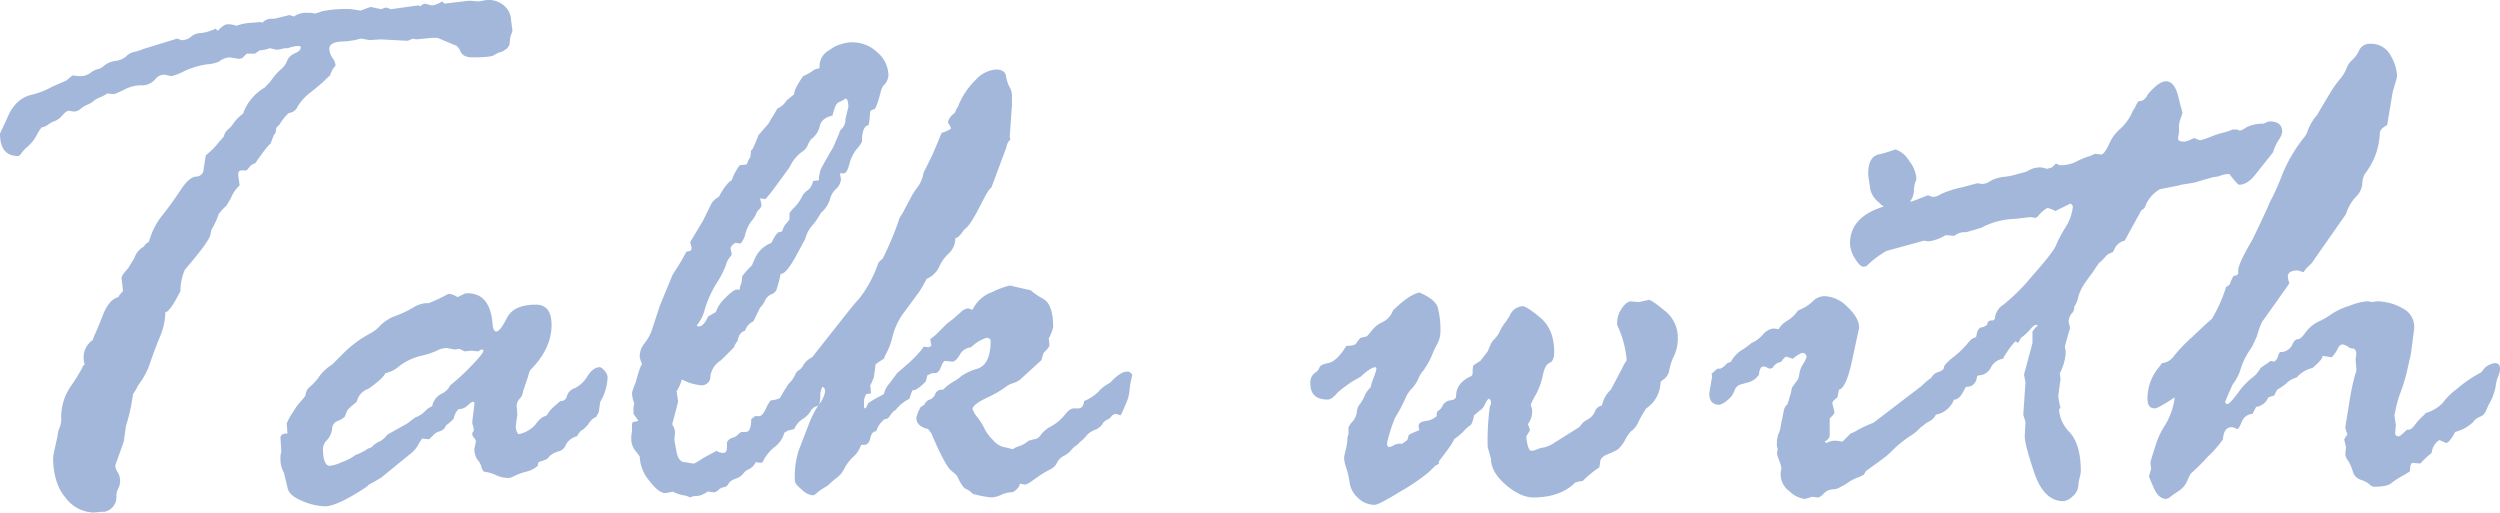 <svg xmlns="http://www.w3.org/2000/svg" width="497.628" height="102.026" viewBox="0 0 497.628 102.026">
  <path id="txt_talk-with" d="M32.35-89.575,33.6-90.6l1.465.146a3.439,3.439,0,0,0,2.124-.659,3.416,3.416,0,0,1,1.428-.732,2.785,2.785,0,0,0,1.318-.732,4.608,4.608,0,0,1,2.233-.916,3.911,3.911,0,0,0,2.124-.916,3,3,0,0,1,1.5-.842,12.472,12.472,0,0,0,1.941-.623l6.664-2.051a3.263,3.263,0,0,1,.806.293h.293a2.687,2.687,0,0,0,1.721-.7,3.059,3.059,0,0,1,2.014-.7,9.7,9.7,0,0,0,2.856-.879l.439.439q1.172-1.318,1.978-1.318h.439a12.1,12.1,0,0,1,1.317.293,10.325,10.325,0,0,1,3-.586l1.685-.146a1.124,1.124,0,0,1,.439.146,2.554,2.554,0,0,1,1.611-.806H73.8l3-.732.879.293a4.178,4.178,0,0,1,2.71-.732h.732l.732.146a9.415,9.415,0,0,0,1.354-.439,23.059,23.059,0,0,1,5.9-.439l1.9.293a17.712,17.712,0,0,1,1.976-.732l2.051.439.806-.293h.293a2.57,2.57,0,0,1,.732.293h.146l5.272-.732a2.4,2.4,0,0,1,.586.146,1.684,1.684,0,0,1,.879-.513l1.392.366a5.365,5.365,0,0,0,2.051-.806l.439.439,4.979-.586,1.831.146,1.611-.293a4.752,4.752,0,0,1,3.624,1.282,3.814,3.814,0,0,1,1.208,2.6l.293,2.271-.439,1.245-.146,1.465a2.006,2.006,0,0,1-1.1,1.172q0,.146-.659.33a4.61,4.61,0,0,0-1.318.623q-.659.439-4.319.439-1.829,0-2.341-1.135t-1.1-1.282l-3.147-1.318a1.523,1.523,0,0,0-.878-.146h-.586l-3,.293a5.734,5.734,0,0,1-.806-.146,8.686,8.686,0,0,1-1.024.439L94.9-97.778l-2.2.146-1.537-.293a4.259,4.259,0,0,0-1.025.22,17.04,17.04,0,0,1-3.074.366q-2.342.146-2.342,1.465a3.275,3.275,0,0,0,.622,1.758,3.1,3.1,0,0,1,.622,1.538,5.408,5.408,0,0,0-1.1,1.978,12.212,12.212,0,0,0-1.024.952q-.732.732-2.708,2.307a10.621,10.621,0,0,0-2.708,2.893,2.088,2.088,0,0,1-1.757,1.318,8.649,8.649,0,0,0-1.83,2.271l-.586.586a1,1,0,0,0-.145.659,1.266,1.266,0,0,1-.439.879l-.659,1.758q-.513.22-3,3.809l-.879.439L68.262-71.7H67.236q-.658,0-.658.879l.293,2.124a6.638,6.638,0,0,0-1.757,2.563l-.879,1.465A10.507,10.507,0,0,0,62.7-62.988a16.4,16.4,0,0,1-1.464,3.149l-.146.732q0,1.245-5.124,7.178a10.673,10.673,0,0,0-.879,4.248q-2.195,4.321-3,4.175a13.182,13.182,0,0,1-.916,4.541Q50.4-37.207,49.192-33.8a14.963,14.963,0,0,1-2.527,4.871l-.293.586a7.7,7.7,0,0,1-.732,1.172,35.356,35.356,0,0,1-1.392,6.3l-.439,3.149-1.465,4.1a1.95,1.95,0,0,0-.22.879,3.114,3.114,0,0,0,.476,1.135,3.228,3.228,0,0,1,.476,1.575,3.232,3.232,0,0,1-.366,1.648,3.232,3.232,0,0,0-.366,1.648,2.962,2.962,0,0,1-2.417,3h-.586L37.8-3.589a7.234,7.234,0,0,1-5.566-2.93q-2.49-2.93-2.49-8.057a19.733,19.733,0,0,1,.439-2.234q.439-1.941.513-2.527a4.012,4.012,0,0,1,.366-1.208,4.345,4.345,0,0,0,.293-1.794,10.8,10.8,0,0,1,1.794-6.226,38.848,38.848,0,0,0,2.38-3.809.919.919,0,0,1,.513-.659,4.208,4.208,0,0,1-.22-1.465,4.058,4.058,0,0,1,1.831-3.442,7.421,7.421,0,0,1,.513-1.355q.366-.769,1.538-3.735t3.076-3.479q-.073-.146.879-1.172l-.293-2.563q0-.586,1.318-1.978l1.245-2.051a3.911,3.911,0,0,1,1.9-2.271,1.78,1.78,0,0,1,.952-.879q.073-.293.623-1.831A15.06,15.06,0,0,1,51.756-63.1q1.794-2.307,3.442-4.8t3-2.563A1.486,1.486,0,0,0,59.7-72l.439-2.71a14.752,14.752,0,0,0,2.563-2.563l1.025-1.172A2.415,2.415,0,0,1,64.5-79.8a5.881,5.881,0,0,0,1.208-1.355,8.141,8.141,0,0,1,1.831-1.831,9.883,9.883,0,0,1,4.321-5.2l1.172-1.245a11.747,11.747,0,0,1,2.051-2.38,3.777,3.777,0,0,0,1.208-1.648A2.788,2.788,0,0,1,77.867-95q1.172-.513,1.172-1.172,0-.293-.586-.293a7.724,7.724,0,0,0-1.978.439h-.586l-1.318.293h-.439l-1.245-.293a7.026,7.026,0,0,1-2.051.439,8.11,8.11,0,0,1-.952.659H68.272l-.879.879-.659.146-1.9-.293a3.934,3.934,0,0,0-2.124.879,7.951,7.951,0,0,1-2.38.513,16.594,16.594,0,0,0-4.5,1.355,10.516,10.516,0,0,1-2.563.989l-1.318-.293h-.146a2.3,2.3,0,0,0-1.758.952,3.6,3.6,0,0,1-2.344,1.172h-.879a7.558,7.558,0,0,0-2.967.879,16.672,16.672,0,0,1-2.015.879l-1.321-.146a7.148,7.148,0,0,1-1.5.806,4.074,4.074,0,0,0-1.21.7,4.234,4.234,0,0,1-1.174.7,5.577,5.577,0,0,0-1.357.806,2.307,2.307,0,0,1-1.21.586h-.293l-.88-.146q-.514,0-1.321.916a3.628,3.628,0,0,1-1.5,1.135,4.3,4.3,0,0,0-1.32.7,2.578,2.578,0,0,1-1.284.549,7.71,7.71,0,0,0-1.026,1.611A7.691,7.691,0,0,1,24.743-76.5a8.228,8.228,0,0,0-1.357,1.428q-.33.513-.623.513-3.593,0-3.593-4.468l1.465-3.149q1.538-3.735,4.686-4.541a15.445,15.445,0,0,0,4.175-1.611Zm97.174,64.819,1.168-1.025a1.191,1.191,0,0,0,1.314-.989,2.386,2.386,0,0,1,1.57-1.575,6.052,6.052,0,0,0,2.519-2.38q1.168-1.794,2.409-1.794.438,0,1.023.732a2.152,2.152,0,0,1,.584,1.172,10.023,10.023,0,0,1-1.465,4.98l-.292,2.051-.513.952a3.212,3.212,0,0,0-1.428,1.245,5.268,5.268,0,0,1-1.72,1.611l-.732,1.025a3.326,3.326,0,0,0-2.16,1.685,2.048,2.048,0,0,1-1.538,1.318,3.943,3.943,0,0,0-2.16,1.465,10.255,10.255,0,0,1-1.758.659l-.146.732a5.218,5.218,0,0,1-2.307,1.172,12.732,12.732,0,0,0-2.343.842,2.922,2.922,0,0,1-1.061.4,5.96,5.96,0,0,1-2.563-.549,7.808,7.808,0,0,0-2.416-.7,1.678,1.678,0,0,1-.513-.952,3.244,3.244,0,0,0-.732-1.355,3.654,3.654,0,0,1-.659-2.307l.293-1.392a1.273,1.273,0,0,0-.366-.732,1.273,1.273,0,0,1-.366-.732.6.6,0,0,1,.146-.439.6.6,0,0,0,.146-.439,2.566,2.566,0,0,0-.146-.806,2.41,2.41,0,0,1-.146-.732l.439-3.589q0-.439-.293-.439t-1.062.732a2.52,2.52,0,0,1-1.794.732,3.338,3.338,0,0,0-.953,1.831,6.4,6.4,0,0,1-1.465,1.318l-.293.439q-.146.513-1.1.842a2.624,2.624,0,0,0-1.318.842l-.732.732-1.392-.146a10.6,10.6,0,0,0-.807,1.282,5.906,5.906,0,0,1-1.685,1.868L95.147-10.62a29.391,29.391,0,0,1-2.563,1.465l-.439.439q-5.861,3.882-8.278,3.882a12.289,12.289,0,0,1-4.615-1.1q-2.637-1.1-2.856-2.637l-.732-3A5.262,5.262,0,0,1,75-14.429,3.047,3.047,0,0,1,75.15-15.6v-.439L75-18.457q0-.879,1.392-.879l-.146-1.978a10.3,10.3,0,0,1,1.282-2.307,10.5,10.5,0,0,1,1.721-2.307l.732-.952a2.4,2.4,0,0,1,1.027-1.868,10.1,10.1,0,0,0,1.76-2.014,8.943,8.943,0,0,1,2.494-2.271l2.2-2.2a22.168,22.168,0,0,1,5.573-4.1,7.426,7.426,0,0,0,1.8-1.465,8.548,8.548,0,0,1,3.08-1.941,21.043,21.043,0,0,0,3.373-1.575,5.768,5.768,0,0,1,2.6-.952h.586a29.9,29.9,0,0,0,3.886-1.831h.441a4.54,4.54,0,0,1,1.393.586h.146l1.174-.586a1.631,1.631,0,0,1,.732-.146q4.547,0,4.987,6.3.146,1.318.734,1.318.732,0,2.089-2.673t5.752-2.673q3.149,0,3.149,4.028,0,4.761-4.248,9.009a5.229,5.229,0,0,0-.439,1.318l-1.025,3v.146a2.247,2.247,0,0,1-.623,1.208A2.29,2.29,0,0,0,122-24.9l.146,1.831-.293,2.051a2.413,2.413,0,0,0,.512,1.831,5.992,5.992,0,0,0,3.4-1.941,5,5,0,0,1,1.5-1.5l.73-.293A7.142,7.142,0,0,1,129.524-24.756Zm-24.321,0a3.414,3.414,0,0,1,1.8-2.454,3.592,3.592,0,0,0,1.794-1.721,38.373,38.373,0,0,0,3.992-3.662q2.6-2.637,2.6-3.223,0-.22-.293-.22h-.146l-.586.366-1.318-.146-1.393.146-1.025-.513-.952.146-1.465-.293a4.03,4.03,0,0,0-2.014.476,14.578,14.578,0,0,1-3.223,1.062,11.742,11.742,0,0,0-4.286,2.014A5.832,5.832,0,0,1,95.9-31.348q-.513,1.1-3.442,3.149a3.39,3.39,0,0,0-2.272,2.563q-1.9,1.538-1.9,1.758l-.513,1.245a4.712,4.712,0,0,1-1.465.842,1.685,1.685,0,0,0-1.025,1.538,4.1,4.1,0,0,1-.989,2.2,2.832,2.832,0,0,0-.842,1.575q0,3.589,1.392,3.589a8.73,8.73,0,0,0,2.454-.769,9.649,9.649,0,0,0,2.161-1.062,3.18,3.18,0,0,1,1.172-.586l1.393-.732a1.276,1.276,0,0,1,.659-.366,1.4,1.4,0,0,0,.732-.476,4.656,4.656,0,0,1,1.318-.879,3.589,3.589,0,0,0,1.465-1.282q1.245-.732,4.029-2.271l1.538-1.172a5.427,5.427,0,0,0,1.978-1.245A3.754,3.754,0,0,1,105.2-24.756Zm40.06,1.538v-.513a6.953,6.953,0,0,1,.146-1.611,6.116,6.116,0,0,1-.439-2.124,19.494,19.494,0,0,1,.732-2.051l.659-2.271a11.82,11.82,0,0,1,.586-1.392,8.771,8.771,0,0,1-.439-1.318,4.1,4.1,0,0,1,.952-2.783,9.049,9.049,0,0,0,1.611-3.076l1.464-4.468,2.415-5.859a8.412,8.412,0,0,1,.7-1.172q.622-.952,1.025-1.648t1.135-2.014l.732-.146a.844.844,0,0,0,.293-.586,8.778,8.778,0,0,0-.293-1.172L159.1-61.67l1.538-3.149a3.628,3.628,0,0,1,1.611-1.611q1.465-2.71,2.563-3.3a10.726,10.726,0,0,1,1.611-3l1.392-.146a6.49,6.49,0,0,1,.732-1.538l.146-1.465q0,.439.366-.256t1.1-2.6l1.978-2.271.586-1.025q.366-.513,1.172-1.978a3.849,3.849,0,0,0,1.831-1.611l1.538-1.245q-.146-.806,1.758-3.589a9.522,9.522,0,0,0,2.271-1.318l1.025-.293a3.6,3.6,0,0,1,1.831-3.516l.879-.586a7.318,7.318,0,0,1,1.318-.586l.513-.146a6.492,6.492,0,0,1,2.051-.293,7.089,7.089,0,0,1,4.907,2.014,6.077,6.077,0,0,1,2.2,4.578,3.113,3.113,0,0,1-1.1,2.124l-.293.586q-1.025,4.028-1.465,4.028a1.467,1.467,0,0,0-.806.439,13.869,13.869,0,0,1-.293,2.71q-1.318.22-1.318,3.3a5.918,5.918,0,0,1-1.062,1.5,7.465,7.465,0,0,0-1.428,2.93q-.513,1.868-1.1,1.868h-.806l.22,1.1a2.878,2.878,0,0,1-.989,2.014,4.113,4.113,0,0,0-1.208,2.087,5.822,5.822,0,0,1-1.758,2.637l-.732,1.172a9.9,9.9,0,0,1-1.172,1.538,6.549,6.549,0,0,0-1.245,2.49l-1.9,3.516q-1.978,3.589-3,3.442a25.609,25.609,0,0,1-.879,3.3,2.03,2.03,0,0,1-1.025.806,2.551,2.551,0,0,0-1.245,1.282,4.107,4.107,0,0,1-.952,1.355l-1.318,2.71a3.133,3.133,0,0,0-1.685,1.9q-1.172.293-1.465,1.978a4.75,4.75,0,0,0-.732,1.318l-2.563,2.563a4.385,4.385,0,0,0-2.124,3.186,1.721,1.721,0,0,1-1.9,1.794,9.949,9.949,0,0,1-3.662-1.1h-.146a7,7,0,0,1-1.025,2.271l.293,1.978q0,.366-1.172,4.614a4.1,4.1,0,0,1,.586,1.538l-.146,1.611.366,1.978q.366,2.417,1.758,2.417l1.757.293a12.193,12.193,0,0,0,1.83-1.1l2.708-1.465a.129.129,0,0,1,.146.146,3.375,3.375,0,0,0,1.171.293q.732,0,.732-1.172v-.952a1.733,1.733,0,0,1,1.061-.879,2.361,2.361,0,0,0,1.135-.659q.513-.513.8-.513h.732q1.1,0,1.1-2.563a3.142,3.142,0,0,0,.732-.586h.878q.586,0,1.281-1.428a8.323,8.323,0,0,1,.988-1.721,5.194,5.194,0,0,0,1.83-.439q2.343-4.248,3.587-4.248h.439a3.812,3.812,0,0,0,1.354-2.087,1.4,1.4,0,0,1,.732-1.208,5.024,5.024,0,0,0,1.135-.732q.513-.439.659-.439,1.1,0,1.1.806l-.22,2.051.513,2.2a2.747,2.747,0,0,1-.622,1.135,3.071,3.071,0,0,0-.622,1.868q0,2.124-.732,2.271a1.817,1.817,0,0,0-1.208.989,4.53,4.53,0,0,1-1.574,1.538,4.439,4.439,0,0,0-1.683,2.014l-1.245.293-.731.439a5.166,5.166,0,0,1-1.867,2.783,8.166,8.166,0,0,0-2.452,3.076q-.22,0-.22.146l-1.171-.146a2.8,2.8,0,0,1-1.318,1.392,2.166,2.166,0,0,0-1.1.842,3.348,3.348,0,0,1-1.574,1.062A2.54,2.54,0,0,0,164.148-9.3a1.1,1.1,0,0,1-.878.659,1.961,1.961,0,0,0-1.1.549,1.431,1.431,0,0,1-.878.476q-.146,0-1.025-.146h-.292a3.894,3.894,0,0,1-2.05.879,2.561,2.561,0,0,0-1.39.293,3.508,3.508,0,0,0-1.354-.439,7.405,7.405,0,0,1-2.087-.732,10.058,10.058,0,0,1-1.537.293q-1.244,0-3.147-2.454a7.877,7.877,0,0,1-1.9-4.8,9.059,9.059,0,0,0-.842-1.135,3.637,3.637,0,0,1-.842-2.307V-18.9l.146-.879v-1.392l.146-.439q1.1-.146,1.1-.293Zm14.862-19.409,1.538-.879a6.922,6.922,0,0,1,1.9-2.82q1.611-1.648,2.271-1.648h.586a2.585,2.585,0,0,1,.22-1.025,3.606,3.606,0,0,0,.22-1.392q0-.439,1.978-2.417l.586-1.318a5.81,5.81,0,0,1,3.3-3.149q1.025-2.124,1.538-2.124l.586-.146a4.363,4.363,0,0,1,1.172-1.978l.293-.439v-1.172a5.4,5.4,0,0,1,.989-1.208,8.253,8.253,0,0,0,1.428-1.978,3.481,3.481,0,0,1,1.208-1.428A2.818,2.818,0,0,0,181-69.58l1.172-.146a3.335,3.335,0,0,1,.146-1.245l.146-.732q.366-.879,2.563-4.614l1.172-2.71a1.7,1.7,0,0,1,.623-1.062,2.429,2.429,0,0,0,.623-1.794l.586-2.417q0-1.685-.586-1.685a5.764,5.764,0,0,1-1.355.732q-.623.22-1.208,2.637-2.2.513-2.527,2.087a4.437,4.437,0,0,1-1.794,2.673l-.513.879a3,3,0,0,1-1.392,1.685,8.231,8.231,0,0,0-2.344,3q-3.662,5.054-4.028,5.42l-.732.879-1.1-.146a12.131,12.131,0,0,1,.293,1.318,1.153,1.153,0,0,1-.439.842,2.518,2.518,0,0,0-.659.989,4.811,4.811,0,0,1-.879,1.355,7.353,7.353,0,0,0-1.208,2.49,4.4,4.4,0,0,1-.989,2.014l-1.025-.146q-.952.586-.952,1.172l.22,1.025a1.1,1.1,0,0,1-.4.7,4.042,4.042,0,0,0-.769,1.575,18.208,18.208,0,0,1-1.831,3.552A22.515,22.515,0,0,0,159.5-44.2a8.445,8.445,0,0,1-1.648,3.406.6.6,0,0,0,.439.146Q159.247-40.649,160.126-42.627Zm15,15.308v-.293l.438-.439a2.917,2.917,0,0,1,.841-1.428,6.048,6.048,0,0,0,1.061-1.575,1.639,1.639,0,0,1,.731-.879A2.519,2.519,0,0,0,179.107-33a4.134,4.134,0,0,1,1.718-1.5l7.459-9.448q1.243-1.538,1.829-2.124a24.034,24.034,0,0,0,3.875-7.178,3.737,3.737,0,0,1,.878-.879,60.808,60.808,0,0,0,3.377-8.13l.734-1.172q.074-.22,1.249-2.38a15.9,15.9,0,0,1,1.725-2.747,6.762,6.762,0,0,0,1.065-2.71l1.612-3.223q.659-1.465,1.978-4.687a5.862,5.862,0,0,0,1.831-.806,1.313,1.313,0,0,0-.22-.659q-.22-.366-.366-.659a3.137,3.137,0,0,1,1.172-1.685l.293-.293a3.02,3.02,0,0,1,.586-1.172l.146-.439a15.322,15.322,0,0,1,3.406-4.907,6.005,6.005,0,0,1,3.992-1.978q1.758,0,1.978,1.318a6.611,6.611,0,0,0,.7,2.161,3.459,3.459,0,0,1,.476,1.721v1.831l-.439,6.3a2.4,2.4,0,0,0,.146.586,2.492,2.492,0,0,0-.806,1.538l-3,8.057q-.366.073-1.538,2.271l-1.1,2.124q-1.758,3.369-2.71,3.882l-.439.586q-.806,1.172-1.392,1.172a4,4,0,0,1-1.282,3.04,8.291,8.291,0,0,0-1.941,2.71,4.851,4.851,0,0,1-2.49,2.38q-.586,1.172-1.465,2.563l-3.3,4.468a13.469,13.469,0,0,0-2.014,4.431,13.327,13.327,0,0,1-1.428,3.7l-.293.732q-1.685,1.025-1.685,1.245,0,.366-.293,2.344a9.4,9.4,0,0,1-.732,1.685l.146,1.611-.952.146a4.279,4.279,0,0,0-.439,1.245v1.465l.146.146q.293,0,.659-1.025a19.955,19.955,0,0,1,2.637-1.538l.513-.293a4.811,4.811,0,0,1,1.172-2.2l1.465-1.978,2.124-1.831a24.574,24.574,0,0,0,3-3.149.422.422,0,0,1,.146-.293l1.025.146.513-.293-.22-1.318q.073-.073,1.1-.879l2.272-2.271,1.172-.879q.586-.513,1.5-1.318a2.6,2.6,0,0,1,1.5-.806l.879.293a6.808,6.808,0,0,1,3.883-3.516,16.94,16.94,0,0,1,3.517-1.318l4.176.952a14.347,14.347,0,0,0,2.527,1.721q1.941,1.135,1.941,5.6a8.356,8.356,0,0,1-.88,2.271l.146,1.318q0,.439-1.172,1.538l-.439,1.465-4.249,3.882a5.026,5.026,0,0,1-1.5.732,4.475,4.475,0,0,0-1.575.879,22.058,22.058,0,0,1-3.59,2.014q-2.784,1.355-2.784,2.234a5.34,5.34,0,0,0,.989,1.648,14.309,14.309,0,0,1,1.429,2.307,8.515,8.515,0,0,0,1.649,2.2,4.266,4.266,0,0,0,2.088,1.392,14.142,14.142,0,0,1,1.832.439,4.4,4.4,0,0,1,1.318-.623,5.239,5.239,0,0,0,1.831-1.062l1.027-.293a1.8,1.8,0,0,0,1.428-.879,5.741,5.741,0,0,1,2.088-1.721,9.191,9.191,0,0,0,2.674-2.271q.989-1.282,1.794-1.282h.88q1.025,0,1.172-1.465a8.365,8.365,0,0,0,2.857-1.868,7.132,7.132,0,0,1,1.978-1.575l.439-.293q1.978-2.124,3.3-2.124a1.038,1.038,0,0,1,1.025.732,17.053,17.053,0,0,0-.586,3.369,8.9,8.9,0,0,1-.842,2.637,13.672,13.672,0,0,1-.916,1.978l-.806-.293h-.146a1.207,1.207,0,0,0-.879.513,2.077,2.077,0,0,1-.879.659,2.021,2.021,0,0,0-.916.879,3.044,3.044,0,0,1-1.5,1.135,4.062,4.062,0,0,0-1.648,1.135,7.044,7.044,0,0,1-.916.952,4.025,4.025,0,0,0-.586.549,2.82,2.82,0,0,1-.659.549,4.134,4.134,0,0,0-.916.879,4.369,4.369,0,0,1-1.428,1.1,3.031,3.031,0,0,0-1.355,1.355,2.76,2.76,0,0,1-1.245,1.282,22.738,22.738,0,0,0-2.161,1.245l-1.978,1.392a3.211,3.211,0,0,1-.879.439h-.22l-.732-.146q-.293,0-.293.439-.879,1.245-1.611,1.245a5.4,5.4,0,0,0-2.014.513,5.24,5.24,0,0,1-1.794.513,19.343,19.343,0,0,1-3.882-.732,3.5,3.5,0,0,0-1.318-.952q-.732-.293-1.831-2.71l-1.025-.879q-1.245-.879-4.028-7.471l-.659-.879q-2.344-.513-2.344-2.271a8.3,8.3,0,0,1,.879-2.124l.732-.439a1.723,1.723,0,0,1,1.062-1.025,1.731,1.731,0,0,0,1.062-1.062,1.407,1.407,0,0,1,1.318-.916h.293a9.279,9.279,0,0,1,2.014-1.575,8.056,8.056,0,0,0,1.611-1.135,10.6,10.6,0,0,1,3.223-1.465q2.6-.879,2.6-5.566,0-.439-.732-.586a7.224,7.224,0,0,0-3.149,1.9,2.871,2.871,0,0,0-2.271,1.5q-.806,1.355-1.465,1.355l-1.392-.146q-.439,0-.879,1.208T205.3-31.348h-.586l-.952.439-.293,1.172q-1.685,1.831-2.71,1.831l-.586,1.685a7.579,7.579,0,0,0-2.71,2.2l-.439.293a10.656,10.656,0,0,0-.879,1.1.986.986,0,0,1-.879.439,4.868,4.868,0,0,0-1.685,2.417q-.879,0-1.172,1.355t-1.245,1.355h-.586a5.986,5.986,0,0,1-1.245,2.087,8,8,0,0,0-1.172,1.208,7.4,7.4,0,0,0-1.025,1.611,4.932,4.932,0,0,1-1.465,1.685,21.254,21.254,0,0,0-1.685,1.465l-1.172.732a10.6,10.6,0,0,0-1.245.952.994.994,0,0,1-.732.293,3.919,3.919,0,0,1-2.087-1.135q-1.355-1.135-1.355-1.721a17.245,17.245,0,0,1,.732-6.006l1.978-5.127a18.967,18.967,0,0,1,2.087-4.1,5.67,5.67,0,0,0,1.208-2.49q0-1.025-.732-1.025a22.311,22.311,0,0,1-3.369,3Q175.122-26.147,175.122-27.319Zm114.886-11.06,1.242-.293q.584-.659,1.241-1.465a5.292,5.292,0,0,1,1.935-1.392,4.157,4.157,0,0,0,2.008-2.271q3.148-3.149,5.272-3.589,3.076,1.318,3.625,2.893a17.235,17.235,0,0,1,.549,5.164,5.51,5.51,0,0,1-.732,2.38,21.143,21.143,0,0,0-1.025,2.234,14.245,14.245,0,0,1-1.392,2.49q0,.146-.366.513a5.551,5.551,0,0,0-.879,1.5,7.125,7.125,0,0,1-1.355,2.014,6.028,6.028,0,0,0-1.282,2.014,28.474,28.474,0,0,1-1.978,3.7,30.08,30.08,0,0,0-1.611,5.054q0,.806.439.806a2.549,2.549,0,0,0,1.025-.439l.658-.22h.877l1.024-.732a7.069,7.069,0,0,0,.292-1.025,13.1,13.1,0,0,1,1.973-.879l.146-.146a2.15,2.15,0,0,1-.146-.806q0-.732,1.425-.952a3.773,3.773,0,0,0,2.157-.952q0-.952.365-1.1a2.239,2.239,0,0,0,.841-1.025,1.966,1.966,0,0,1,1.571-1.025q1.1-.146,1.1-.879,0-2.417,2.7-3.809a.692.692,0,0,0,.585-.732q0-1.392.22-1.575a15.341,15.341,0,0,1,1.316-.842l1.461-1.9.658-1.538a2.908,2.908,0,0,1,.73-.952,5.786,5.786,0,0,0,1.1-1.648,7.509,7.509,0,0,1,1.1-1.721l.8-1.245a2.972,2.972,0,0,1,2.558-1.9q.8,0,3.55,2.307t2.747,6.848q0,1.758-.916,2.124t-1.355,2.49a13.9,13.9,0,0,1-1.428,3.918,14.409,14.409,0,0,0-.989,1.941l.293.879v.293a4.02,4.02,0,0,1-.879,2.71,3.23,3.23,0,0,1,.441,1.245l-.734,1.172q.293,2.856,1.028,2.856a3.119,3.119,0,0,0,1.14-.293,4.912,4.912,0,0,1,1.36-.366,6.616,6.616,0,0,0,2.205-1.025l4.778-3,.882-1.025.661-.439a3.21,3.21,0,0,0,1.618-1.648,1.782,1.782,0,0,1,1.4-1.208,5.877,5.877,0,0,1,1.764-3.149l2.132-4.028a11.438,11.438,0,0,1,1.027-1.831,19.952,19.952,0,0,0-1.905-7.031v-.439A5,5,0,0,1,342-44.238q.953-1.392,1.833-1.392l1.54.146,1.98-.439q.586,0,3.186,2.161a6.724,6.724,0,0,1,2.6,5.383,8.022,8.022,0,0,1-.732,3.552,10.33,10.33,0,0,0-.952,2.856,2.866,2.866,0,0,1-1.465,2.087l-.293.366a6.371,6.371,0,0,1-2.856,5.2,27.266,27.266,0,0,0-1.541,2.673,4.038,4.038,0,0,1-1.469,1.868,6.612,6.612,0,0,0-1.138,1.648,6.9,6.9,0,0,1-1.5,1.978,14.988,14.988,0,0,1-2.018.952q-1.5.623-1.5,1.575l-.146,1.025a20.235,20.235,0,0,0-3.3,2.71,12.746,12.746,0,0,0-1.467.293q-3.01,3-8.368,3-2.569,0-5.505-2.527t-2.936-5.164l-.659-2.344a49.975,49.975,0,0,1,.439-8.13.974.974,0,0,0,.22-.586q0-.879-.512-.879a4.5,4.5,0,0,0-.767,1.208,2.31,2.31,0,0,1-.986,1.135l-1.1.952q-.365,1.758-.767,1.978a6.763,6.763,0,0,0-1.279,1.135,11.819,11.819,0,0,1-1.972,1.648q.073.439-3,4.395v.439q0,.073-.73.439l-1.17,1.172a37.483,37.483,0,0,1-5.589,3.845q-4.493,2.747-5.225,2.747a4.7,4.7,0,0,1-3.4-1.392,5.169,5.169,0,0,1-1.646-3,16.189,16.189,0,0,0-.659-2.93,6.974,6.974,0,0,1-.439-1.978A8.808,8.808,0,0,1,287-15.894a12.9,12.9,0,0,0,.366-2.161,2.563,2.563,0,0,1,.22-1.135v-1.392a5.059,5.059,0,0,1,.842-1.172,3.316,3.316,0,0,0,.842-2.124,3.019,3.019,0,0,1,.659-1.392,7.738,7.738,0,0,0,.916-1.648,4.7,4.7,0,0,1,1.135-1.575,14.452,14.452,0,0,1,.659-2.087,7.606,7.606,0,0,0,.513-1.648.422.422,0,0,0-.146-.293q-1.025,0-3,1.9l-1.316.732a26.255,26.255,0,0,0-3.283,2.417q-1.1,1.392-1.971,1.392-3.43,0-3.43-3.149a2.415,2.415,0,0,1,.84-2.124,2.268,2.268,0,0,0,.986-1.135q.146-.549,1.789-.879t3.541-3.406q1.679,0,1.971-.513A5.405,5.405,0,0,1,290.008-38.379ZM391.479-67.822l-.439-2.856v-.439q0-3.442,2.344-3.809a28.083,28.083,0,0,0,3.076-.952,5.18,5.18,0,0,1,2.747,2.307,6.432,6.432,0,0,1,1.428,3.552,2.385,2.385,0,0,1-.22.659,6.536,6.536,0,0,0-.293,1.941,3.337,3.337,0,0,1-1.428,2.49,4.608,4.608,0,0,1-2.893,1.062,4.417,4.417,0,0,1-2.6-1.428A4.684,4.684,0,0,1,391.479-67.822ZM359.839-31.2l1.174-1.025h.439q.513,0,1.539-1.1l.734-.293a6.2,6.2,0,0,1,2.566-2.563l1.174-.879a2.486,2.486,0,0,1,.843-.513A6.889,6.889,0,0,0,370.068-39a3.311,3.311,0,0,1,1.943-1.208,3.815,3.815,0,0,1,1.173.146,4.73,4.73,0,0,1,1.76-1.721A7.314,7.314,0,0,0,377.07-43.8l.953-.439a7.978,7.978,0,0,0,2.089-1.5,3.225,3.225,0,0,1,2.383-.916,6.684,6.684,0,0,1,4.433,2.161q2.307,2.161,2.307,4.138l-1.245,5.713q-1.245,6.3-2.783,6.592l-.293,1.538q-1.025.732-1.025,1.172l.439,1.758q0,.366-.806,1.1-.146,0-.146.439v3q0,.806-1.025,1.318a1.7,1.7,0,0,0,.439.293,2.989,2.989,0,0,1,1.978-.439l1.171.146,1.609-1.611a6.619,6.619,0,0,0,1.426-.7,24.04,24.04,0,0,1,3.109-1.428l9.582-7.324q1.974-1.978,3-1.978,1.1,0,1.1,1.392a5.22,5.22,0,0,1-.623,2.673A14.1,14.1,0,0,0,404-24.133a4.7,4.7,0,0,1-1.208,2.087,5.573,5.573,0,0,0-1.135,1.282,9.293,9.293,0,0,1-2.38,2.014,22.613,22.613,0,0,0-3.3,2.673,15.987,15.987,0,0,1-2.233,1.941L390.6-11.865l-.439.732a6.693,6.693,0,0,1-1.355.623A8.824,8.824,0,0,0,386.649-9.3l-1.317.732A3.076,3.076,0,0,1,383.9-8.2a2.58,2.58,0,0,0-1.721.842q-.732.769-1.172.769l-1.1-.146-1.464.439a5.2,5.2,0,0,1-3.04-1.5,4.215,4.215,0,0,1-1.794-3.186v-.439l.146-1.025a6.7,6.7,0,0,0-.439-1.5,9.425,9.425,0,0,1-.439-1.355l.146-1.025-.146-.439a6.324,6.324,0,0,1,.293-2.49,4.3,4.3,0,0,0,.439-1.428q.146-.916.293-1.5l.366-1.831a2.2,2.2,0,0,1,.732-1.172q.146-.586.586-1.978l.293-1.318.732-1.025a2.546,2.546,0,0,0,.7-1.575,5.22,5.22,0,0,1,.769-2.087,4.816,4.816,0,0,0,.659-1.318.777.777,0,0,0-.879-.879,6.416,6.416,0,0,0-1.831,1.172l-1.32-.439q-.146,0-.806.732,0,.293-.659.439a2.154,2.154,0,0,0-1.245,1.1l-.587.146-.952-.439h-.293q-.732,0-.879,1.611a3.726,3.726,0,0,1-2.125,1.538l-1.611.439a2,2,0,0,0-1.172,1.318,4.161,4.161,0,0,1-1.465,1.868,3.585,3.585,0,0,1-1.465.842q-2.052,0-2.052-2.271l.587-3.442ZM426.6-72l1.025-.293.732-.732h.146l.659.293h.146a6.783,6.783,0,0,0,3.123-.7,15.744,15.744,0,0,1,2.291-.989,6.046,6.046,0,0,0,1.147-.439.723.723,0,0,1,.37-.146l1.184.146q.586,0,1.574-2.087a8.118,8.118,0,0,1,2.232-3.04,9.807,9.807,0,0,0,2.488-3.589,6.086,6.086,0,0,0,.659-1.135q.366-.769.586-.769,1.1,0,1.757-1.392,2.195-2.563,3.585-2.563,1.83,0,2.562,3.516l.732,2.783a10.682,10.682,0,0,1-.366,1.062,5.106,5.106,0,0,0-.33,1.978,4.5,4.5,0,0,1-.073,1.318,2.435,2.435,0,0,0-.11.769q0,.586,1.245.586A4.608,4.608,0,0,0,455.578-78l.439-.146a2.553,2.553,0,0,0,1.245.439,20.415,20.415,0,0,0,2.087-.732,16.791,16.791,0,0,1,2.454-.806,8.821,8.821,0,0,0,1.758-.586h.879l.586.22a3.157,3.157,0,0,0,1.208-.623,7.5,7.5,0,0,1,3.479-.769l1.025-.439h.293q2.417,0,2.417,2.124a3.714,3.714,0,0,1-.7,1.538,10.591,10.591,0,0,0-1.135,2.49l-3.369,4.248q-1.685,2.2-3.369,2.2-.293,0-1.831-1.978,0-.146-.293-.146a4.5,4.5,0,0,0-1.538.293,4.06,4.06,0,0,1-1.318.293q-.22,0-3.882,1.1l-1.758.293a7.651,7.651,0,0,0-1.392.293l-3.739.732a6.619,6.619,0,0,0-3.005,3.589q0,.146-.734.659l-3.3,6.006a2.905,2.905,0,0,0-2.127,1.9l-.294.439a2.536,2.536,0,0,0-1.467.916,8.09,8.09,0,0,1-1.247,1.208l-1.321,1.978q-.808,1.025-1.615,2.234a8.677,8.677,0,0,0-1.174,2.563,4.888,4.888,0,0,1-.587,1.575,1.134,1.134,0,0,0-.22.806l-.22.586a2.729,2.729,0,0,0-.881,1.978l.294,1.172q-1.028,3.516-1.028,3.735a5.734,5.734,0,0,0,.146.806v.439a9.71,9.71,0,0,1-1.174,4.028l.148,1.172-.441,3.3a12.086,12.086,0,0,0,.441,2.417q-.294.293-.294.439a7.14,7.14,0,0,0,2.165,4.5q2.165,2.454,2.165,7.654a5.541,5.541,0,0,1-.22,1.282,10.22,10.22,0,0,0-.294,1.831,2.977,2.977,0,0,1-1.137,1.941,3,3,0,0,1-1.8.952q-3.89,0-5.8-5.64t-1.908-7.251l.148-2.856-.441-1.465.441-6.445-.294-1.538,1.688-6.3v-2.271a5.163,5.163,0,0,1,1.027-1.172q0-.146-.293-.146-.441,0-1.174.879a10.275,10.275,0,0,1-1.834,1.685l-.587,1.025a1.591,1.591,0,0,0-.587-.293,17,17,0,0,0-2.422,3.442,3.255,3.255,0,0,0-2.421,1.758,2.692,2.692,0,0,1-2.421,1.538l-.294.146q-.293,2.124-2.054,2.124l-.293.146q-1.1,2.49-2.275,2.417a4.79,4.79,0,0,1-3.6,3,2.919,2.919,0,0,1-1.284,1.318,5.11,5.11,0,0,0-1.21.806,1.013,1.013,0,0,1-.661.366q-.953,0-.953-2.051a2.319,2.319,0,0,1,.477-1.282,2.244,2.244,0,0,0,.477-.989q0-.146-.734-.879,0-2.271,1.173-2.856a3.923,3.923,0,0,0,1.76-1.685,2.238,2.238,0,0,1,1.467-1.245q1.1-.366,1.1-.952,0-.513,1.907-2.051a17.475,17.475,0,0,0,2.786-2.673q.879-1.135,1.467-1.135l.293-.293q.146-1.831,1.394-1.831l.732-.439.148-.586.439-.293h.587l.366-.293a3.6,3.6,0,0,1,1.723-2.856,39.511,39.511,0,0,0,5.756-5.75q4.18-4.724,4.693-6.042a24.67,24.67,0,0,1,1.87-3.552,9.572,9.572,0,0,0,1.5-4.211,2.3,2.3,0,0,0-.439-.586l-3.149,1.538q0-.22-1.465-.659a5.819,5.819,0,0,0-1.611,1.318q-.513.659-.806.659L423.3-62.4l-3.223.366a14.712,14.712,0,0,0-6.519,1.758l-3,.879H409.9a3.9,3.9,0,0,0-1.758.732l-1.685-.146a8.642,8.642,0,0,1-3.442,1.245,7.307,7.307,0,0,1-.879-.146l-7.471,2.051a18.608,18.608,0,0,0-3.955,3l-.586.146q-.732,0-1.721-1.648a5.91,5.91,0,0,1-.989-2.966q0-7.251,12.451-8.423l3-1.172h.146l.806.293h.293a3.334,3.334,0,0,0,1.392-.549,19.882,19.882,0,0,1,4.248-1.355l3-.806.952.146a3.145,3.145,0,0,0,1.648-.586,7.087,7.087,0,0,1,2.783-.842,12.529,12.529,0,0,0,2.6-.549l1.172-.293a3.473,3.473,0,0,0,1.208-.513,4.847,4.847,0,0,1,2.38-.513A5.167,5.167,0,0,1,426.6-72ZM448.912-32.52l.588-.806a3.363,3.363,0,0,0,2.427-1.465,29.87,29.87,0,0,1,3.679-3.809q3.458-3.3,3.825-3.516a29.407,29.407,0,0,0,2.846-6.372q.875-.439.875-1.025l.585-1.172.657-.146.292-.293v-.659q0-1.318,2.846-6.152,2.853-5.933,3.073-6.555a14.03,14.03,0,0,1,.879-1.831,48.848,48.848,0,0,0,2.014-4.651,30.227,30.227,0,0,1,4.211-7.178,4.076,4.076,0,0,0,.879-1.648,10.523,10.523,0,0,1,1.831-2.966L481.3-84.3l1.538-2.563a21.287,21.287,0,0,1,2.014-2.893,8.082,8.082,0,0,0,1.392-2.234,3.985,3.985,0,0,1,1.135-1.685,5.653,5.653,0,0,0,1.355-1.868,2.284,2.284,0,0,1,2.161-1.355,4.367,4.367,0,0,1,4.138,2.344,8.834,8.834,0,0,1,1.282,4.1q0,.22-.879,3.149l-1.1,6.592q-1.465.732-1.465,1.685a13.894,13.894,0,0,1-3,8.057,4.124,4.124,0,0,0-.476,1.9,4.114,4.114,0,0,1-1.282,2.637,8.862,8.862,0,0,0-1.978,3.442l-6.812,9.741-.586.586a4.145,4.145,0,0,0-1.025,1.245l-1.172-.366q-1.978,0-1.978,1.245a3.376,3.376,0,0,0,.293,1.172v.146q0,.073-5.42,7.69a16.144,16.144,0,0,0-1.025,2.856l-1.025,2.2a14.375,14.375,0,0,0-2.161,4.138,9.485,9.485,0,0,1-1.648,3.259q-1.465,3.3-1.465,3.442a.388.388,0,0,0,.439.439q.439,0,2.087-2.2a13.7,13.7,0,0,1,2.71-2.93,5.937,5.937,0,0,0,1.8-2.051l.734-.513a10.769,10.769,0,0,0,1.247-.879l.734.146a1.842,1.842,0,0,0,.734-1.025,1.851,1.851,0,0,1,.441-.879,2.622,2.622,0,0,0,2.384-1.392q.477-1.172,1.137-1.172.587,0,1.541-1.355a6.88,6.88,0,0,1,2.678-2.2,15.158,15.158,0,0,0,2.567-1.5,13.759,13.759,0,0,1,3.411-1.575,13.19,13.19,0,0,1,3.448-.916h.439l.587.146,1.1-.146a10.464,10.464,0,0,1,5.132,1.428,4.1,4.1,0,0,1,2.2,4.431l-.586,4.541-.806,3.589a33.3,33.3,0,0,1-1.172,3.882,21.978,21.978,0,0,0-1.025,3.442l-.293,1.392.292,1.9-.145,1.538a.646.646,0,0,0,.729.732q.293,0,1.607-1.318.8.146,1.532-.879a12.9,12.9,0,0,1,1.972-2.124q0-.293.949-.549a7.827,7.827,0,0,0,2.628-1.721,13.658,13.658,0,0,1,2.847-2.82,25.248,25.248,0,0,1,4.891-3.333l.438-.586a3.433,3.433,0,0,1,2.262-1.245q1.022,0,1.022,1.1a3.722,3.722,0,0,1-.366,1.538,7.058,7.058,0,0,0-.512,2.087,11.481,11.481,0,0,1-1.463,3.7l-.293.732q-.512,1.245-1.243,1.465a3.622,3.622,0,0,0-1.572,1.208,8.049,8.049,0,0,1-3.474,1.868q-1.171,2.2-1.829,2.2l-1.316-.586a3.421,3.421,0,0,0-1.536,2.563,17.649,17.649,0,0,0-2.267,2.124l-1.464-.146q-.585,0-.585,1.611,0,.146-1.5.989a16.508,16.508,0,0,0-2.3,1.5q-.8.659-3.438.659a1.68,1.68,0,0,1-.878-.513,4.888,4.888,0,0,0-1.718-.879,2.444,2.444,0,0,1-1.572-1.721,8.76,8.76,0,0,0-.952-2.124A2.464,2.464,0,0,1,486-15.161l.146-1.465-.366-1.538.659-1.025A4.531,4.531,0,0,1,486-20.581l.732-4.468a47.888,47.888,0,0,1,1.318-6.3,1.526,1.526,0,0,0,.146-.879l-.146-1.831.146-1.025q0-1.1-.732-1.172t-.879-.366a5.513,5.513,0,0,0-1.1-.439q-.587,0-1.027.916a5.982,5.982,0,0,1-1.172,1.648l-1.833-.293v.146q0,.586-1.98,2.271a6.081,6.081,0,0,0-3.153,1.9,4.375,4.375,0,0,0-2.016,1.135,9.17,9.17,0,0,1-1.869,1.282l-.587,1.172-1.173.366a3.036,3.036,0,0,1-2.419,1.9l-.734,1.392a2.391,2.391,0,0,0-2.126,1.575q-.586,1.428-.879,1.428a1.184,1.184,0,0,1-.477-.183,1.29,1.29,0,0,0-.624-.183q-1.612,0-1.759,2.417a21.642,21.642,0,0,1-3.006,3.442,39.9,39.9,0,0,1-3.226,3.223q-.22.073-.843,1.5a4.591,4.591,0,0,1-1.723,2.124,19.5,19.5,0,0,0-1.65,1.135,1.619,1.619,0,0,1-.844.439q-1.539,0-2.492-2.2t-.953-2.271l.441-1.538-.146-1.318q0-.073.916-2.966a16.5,16.5,0,0,1,2.089-4.541,13.759,13.759,0,0,0,1.833-5.383q-3.3,2.2-3.96,2.2-1.466,0-1.466-1.9A9.672,9.672,0,0,1,448.912-32.52Z" transform="translate(-19.169 105.615)" fill="#a3b7db"/>
</svg>
